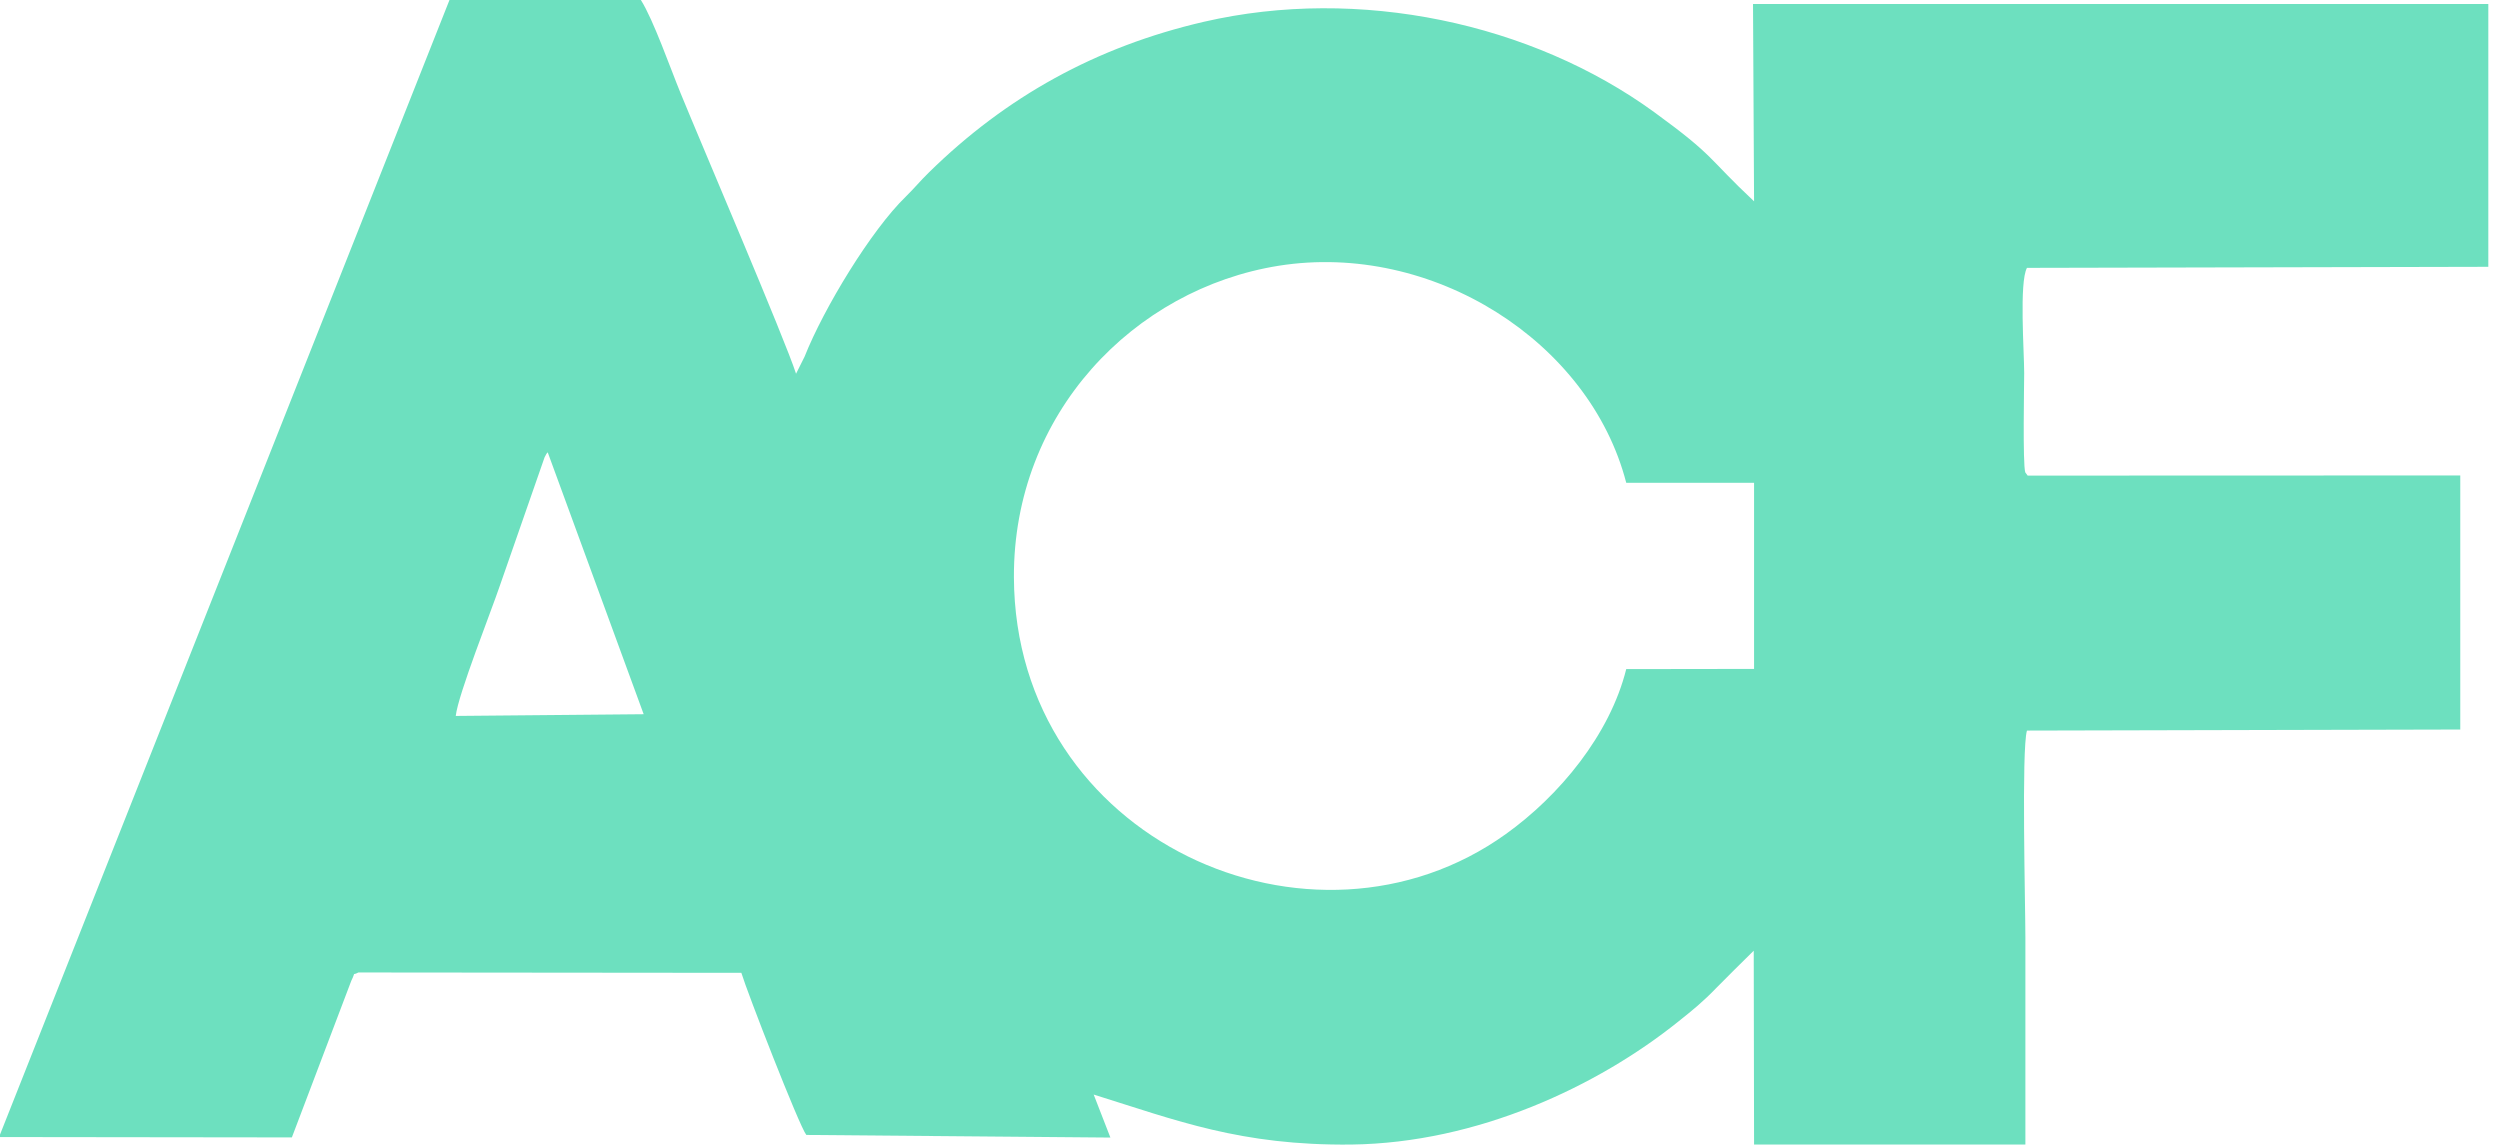 <?xml version="1.0" encoding="UTF-8"?>
<svg width="83px" height="38px" viewBox="0 0 83 38" version="1.1" xmlns="http://www.w3.org/2000/svg" xmlns:xlink="http://www.w3.org/1999/xlink">
    <title>icon/acf</title>
    <g id="Add-ons" stroke="none" stroke-width="1" fill="none" fill-rule="evenodd">
        <g id="Artboard" transform="translate(-610, -259)" fill="#6DE0BF" fill-rule="nonzero">
            <g id="Group-3-Copy" transform="translate(207, 227)">
                <g id="Single-Copy-2" transform="translate(368, 0)">
                    <g id="icon/acf" transform="translate(35, 32)">
                        <path d="M18.184,15.016 L21.37,23.712 L15.131,23.769 C15.206,23.064 16.311,20.289 16.605,19.416 L18.08,15.183 C18.161,15.027 18.126,15.091 18.184,15.016 Z M53.991,16.028 L58.235,16.028 L58.235,22.208 L53.991,22.214 C53.448,24.394 51.771,26.418 49.996,27.689 C43.572,32.298 33.697,27.898 33.662,19.167 C33.639,13.726 37.646,9.592 42.451,8.823 C47.55,8.014 52.777,11.333 53.991,16.028 Z M0,37.669 L0,37.75 L9.69,37.762 L11.662,32.564 C11.836,32.211 11.656,32.413 11.899,32.286 L24.613,32.298 C24.799,32.922 26.539,37.397 26.77,37.68 L36.865,37.767 L36.31,36.339 C39.057,37.195 41.184,38.039 44.868,37.999 C49.048,37.947 53.049,36.062 55.726,33.911 C56.206,33.529 56.547,33.252 56.992,32.789 C57.397,32.378 57.801,31.98 58.224,31.563 L58.235,37.999 L67.243,37.999 C67.243,35.715 67.243,33.425 67.243,31.141 C67.243,30.06 67.11,24.874 67.295,24.255 L81.681,24.22 L81.681,15.785 L67.318,15.79 L67.238,15.681 C67.151,15.392 67.203,12.726 67.203,12.391 C67.203,11.685 67.035,9.372 67.295,8.893 L82.612,8.858 L82.612,0.133 L58.2,0.133 L58.235,6.684 C56.674,5.221 56.969,5.215 54.928,3.729 C50.846,0.758 45.11,-0.463 39.97,0.723 C36.391,1.55 33.396,3.215 30.841,5.724 C30.551,6.007 30.366,6.239 30.072,6.528 C28.927,7.638 27.354,10.222 26.712,11.841 L26.429,12.408 C26.059,11.257 23.295,4.805 22.595,3.093 C22.254,2.261 21.694,0.659 21.277,0 L14.923,0 L0,37.669 Z" id="Shape"></path>
                    </g>
                </g>
            </g>
        </g>
    </g>
</svg>